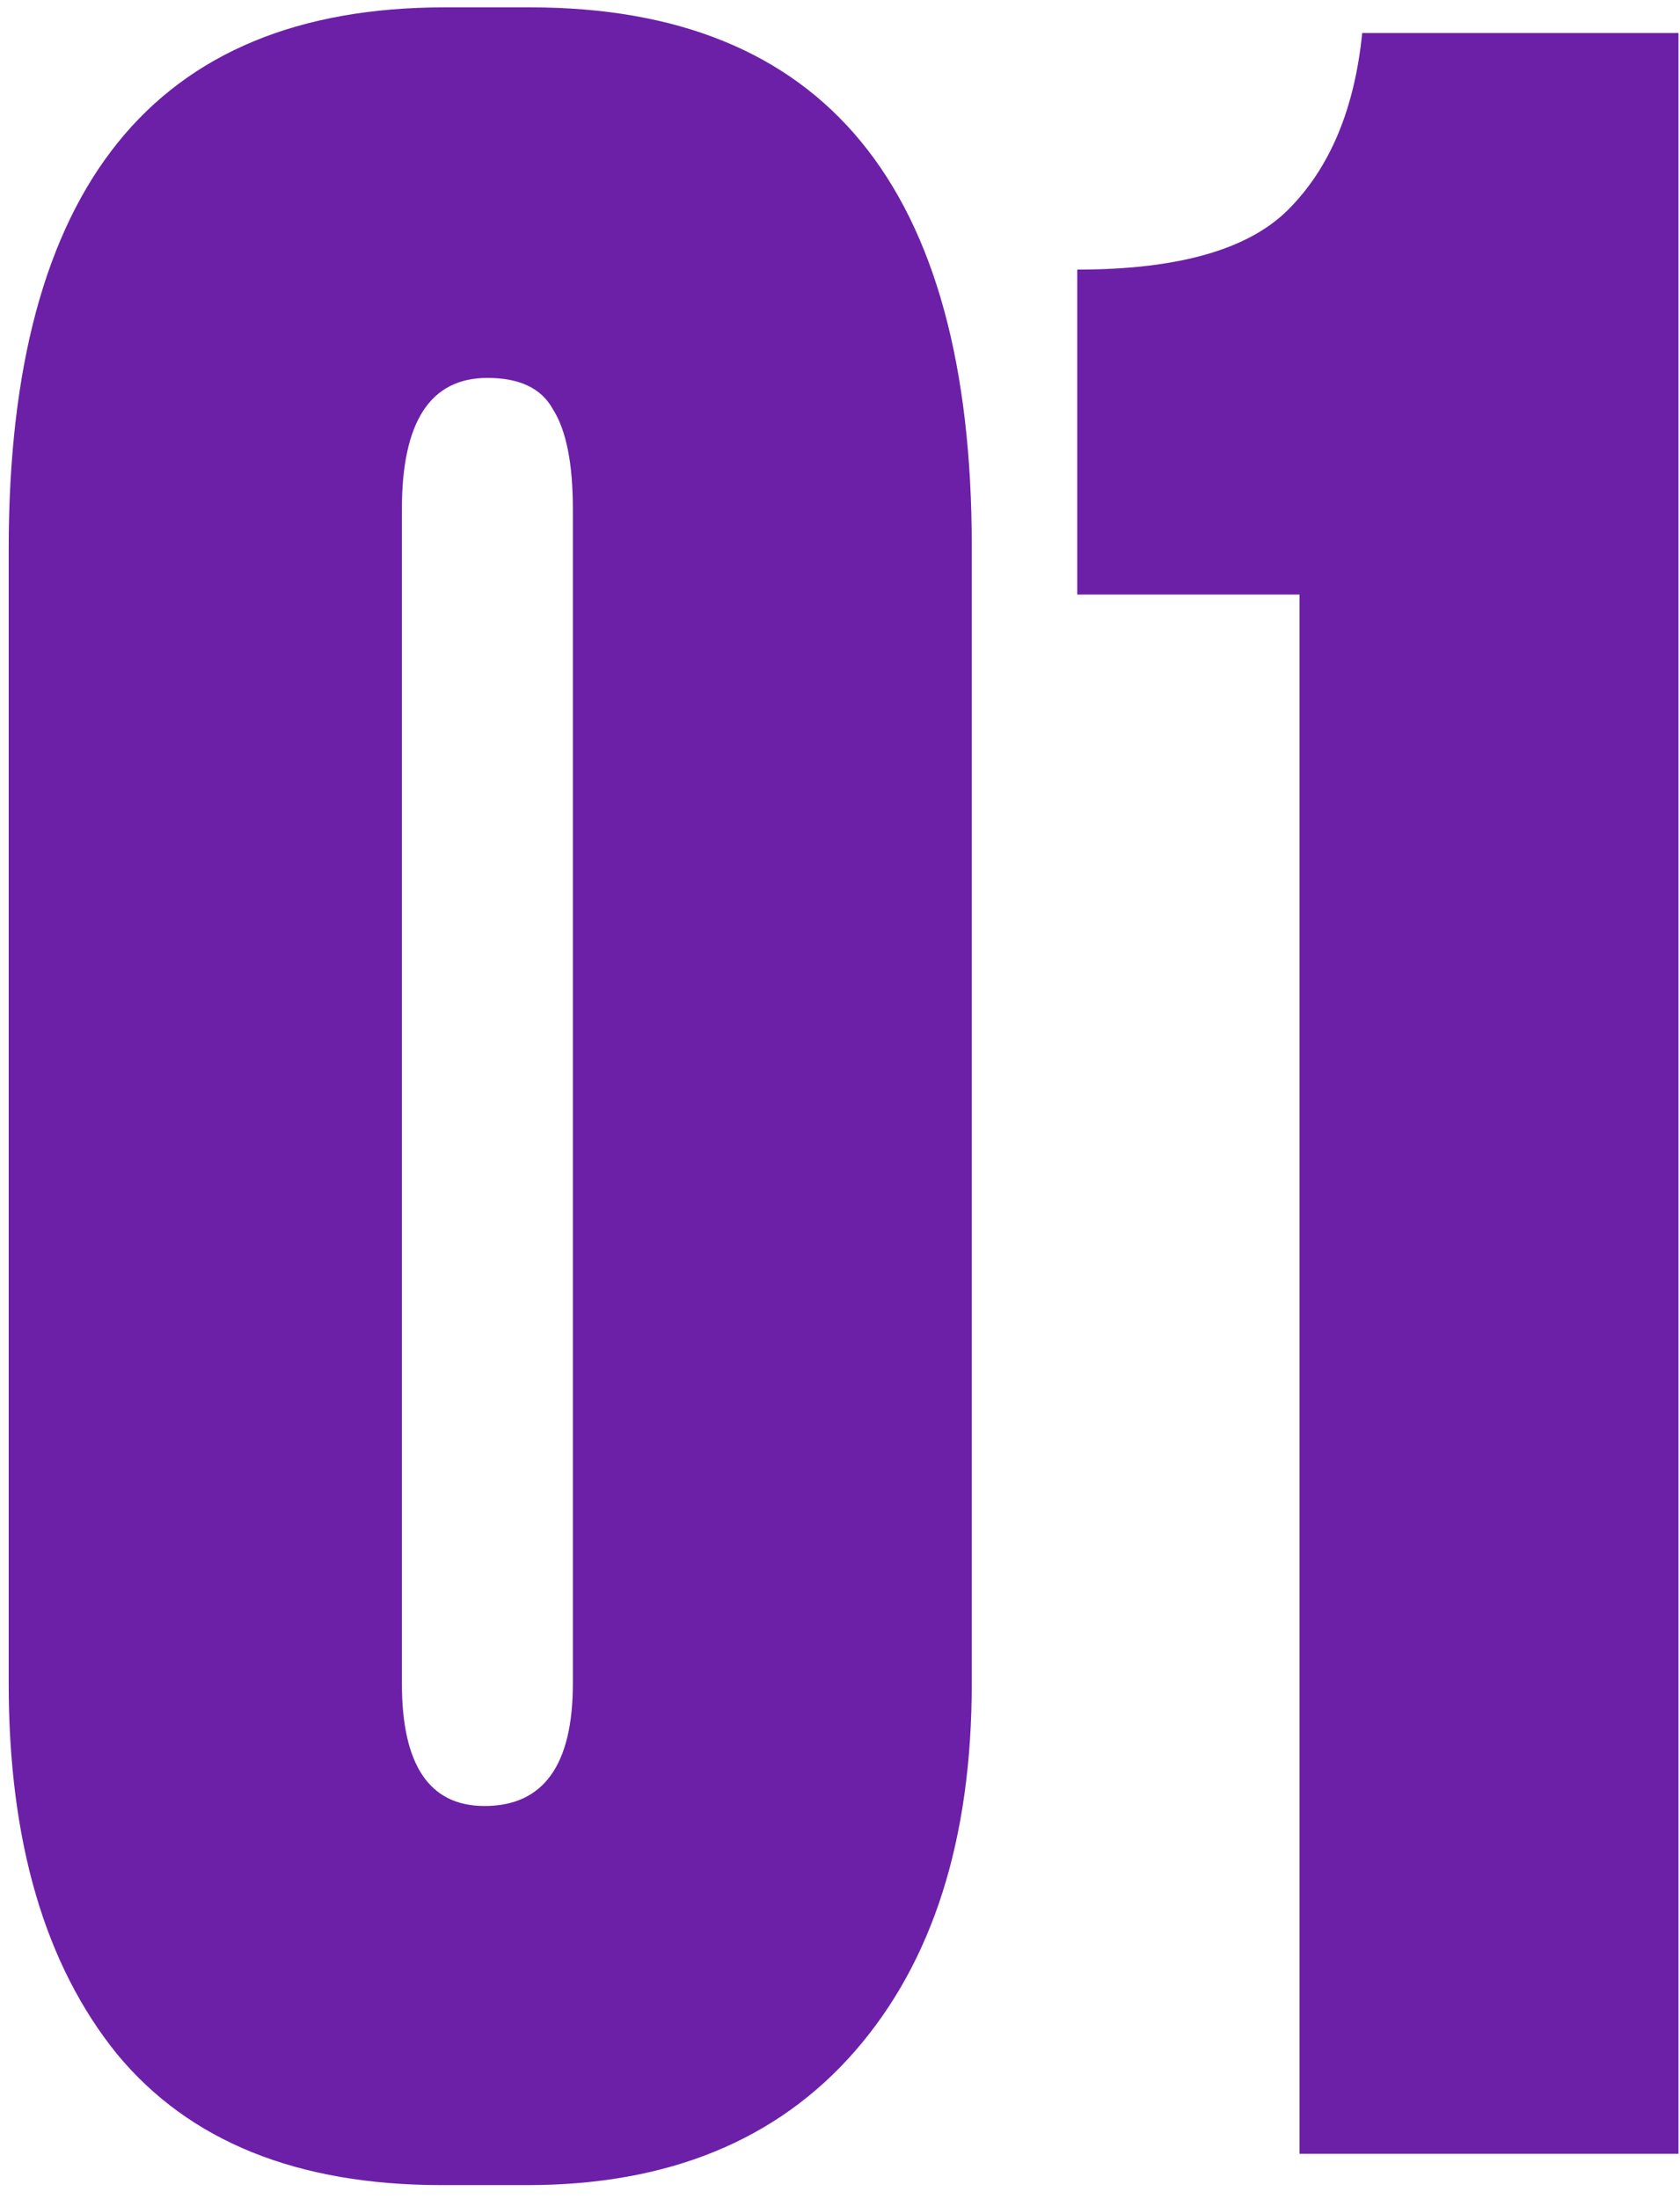 <?xml version="1.0" encoding="UTF-8"?> <svg xmlns="http://www.w3.org/2000/svg" width="120" height="157" viewBox="0 0 120 157" fill="none"><path d="M69.412 38.991V120.197C69.412 131.323 66.631 140.074 61.068 146.451C55.505 152.829 47.703 156.017 37.662 156.017H31.557C21.245 156.017 13.511 152.896 8.355 146.655C3.199 140.278 0.621 131.459 0.621 120.197V39.194C0.621 13.415 11.001 0.525 31.76 0.525H37.866C58.897 0.525 69.412 13.347 69.412 38.991ZM40.919 120.197V36.345C40.919 33.089 40.444 30.714 39.494 29.222C38.68 27.729 37.12 26.983 34.813 26.983C30.742 26.983 28.707 30.104 28.707 36.345V120.197C28.707 126.031 30.675 128.948 34.609 128.948C38.816 128.948 40.919 126.031 40.919 120.197ZM92.822 42.451H76.947V19.249C84.138 19.249 89.159 17.824 92.008 14.975C94.993 11.99 96.757 7.784 97.3 2.357H119.891V153.778H92.822V42.451Z" fill="#6C20A8"></path></svg> 